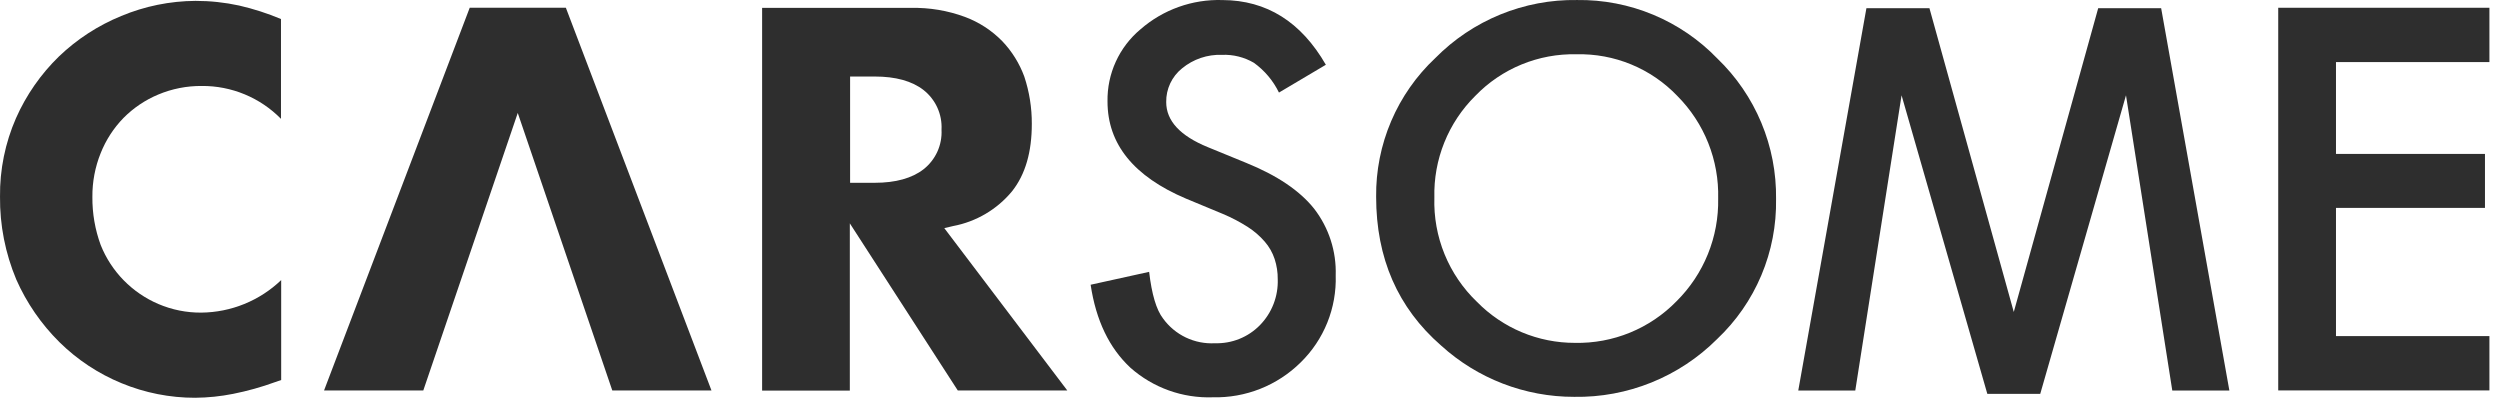 <svg width="400" height="64" viewBox="0 0 400 64" fill="none" xmlns="http://www.w3.org/2000/svg">
<g clip-path="url(#clip0_596_218)">
<path d="M44.957 3.045C42.791 2.135 40.552 1.413 38.263 0.886C35.968 0.388 33.626 0.139 31.278 0.141C27.2 0.166 23.166 0.987 19.402 2.559C15.699 4.071 12.315 6.269 9.427 9.037C6.528 11.856 4.197 15.206 2.56 18.904C0.827 22.864 -0.045 27.148 0.002 31.471C-0.04 36.017 0.846 40.525 2.604 44.718C4.258 48.464 6.602 51.866 9.513 54.747C12.366 57.56 15.739 59.789 19.445 61.311C23.18 62.855 27.183 63.648 31.224 63.643C33.265 63.626 35.3 63.416 37.302 63.017C39.574 62.565 41.808 61.941 43.985 61.149L44.989 60.804V44.815C41.546 48.113 36.974 49.974 32.206 50.019C29.843 50.036 27.502 49.565 25.329 48.636C23.258 47.749 21.38 46.466 19.802 44.858C18.209 43.235 16.954 41.312 16.11 39.201C15.208 36.739 14.758 34.135 14.782 31.514C14.761 29.11 15.212 26.726 16.11 24.497C16.945 22.401 18.185 20.489 19.759 18.872C21.341 17.275 23.223 16.005 25.297 15.136C27.507 14.205 29.884 13.735 32.282 13.755C34.639 13.737 36.976 14.193 39.153 15.096C41.331 15.999 43.304 17.331 44.957 19.012V3.045Z" fill="#2E2E2E"/>
<path d="M170.768 62.477L151.087 36.502L152.501 36.167C156.191 35.472 159.521 33.509 161.916 30.618C164.075 27.908 165.09 24.292 165.09 19.822C165.104 17.255 164.699 14.702 163.891 12.265C163.117 10.149 161.915 8.216 160.361 6.586C158.683 4.872 156.649 3.548 154.402 2.71C151.639 1.689 148.709 1.198 145.765 1.264H121.938V62.499H135.972V35.735L153.246 62.477H170.768ZM147.762 27.088C145.927 28.513 143.303 29.247 139.956 29.247H136.016V12.243H139.956C143.303 12.243 145.927 12.967 147.762 14.402C148.717 15.151 149.477 16.119 149.979 17.224C150.481 18.329 150.709 19.539 150.644 20.75C150.707 21.96 150.478 23.168 149.977 24.271C149.475 25.374 148.715 26.34 147.762 27.088Z" fill="#2E2E2E"/>
<path d="M212.137 10.363L204.634 14.811C203.713 12.917 202.336 11.281 200.628 10.05C199.083 9.145 197.311 8.703 195.522 8.776C193.199 8.689 190.925 9.458 189.131 10.935C188.324 11.581 187.675 12.404 187.236 13.339C186.796 14.275 186.576 15.299 186.594 16.333C186.594 19.327 188.814 21.731 193.255 23.545L199.365 26.049C204.331 28.058 207.966 30.508 210.269 33.402C212.618 36.447 213.836 40.214 213.713 44.057C213.794 46.645 213.336 49.222 212.368 51.623C211.4 54.025 209.942 56.198 208.088 58.006C206.242 59.827 204.047 61.258 201.636 62.213C199.225 63.168 196.646 63.628 194.054 63.566C189.221 63.739 184.506 62.05 180.882 58.848C177.485 55.696 175.358 51.266 174.502 45.558L183.862 43.496C184.28 47.095 185.021 49.581 186.086 50.956C187.03 52.262 188.286 53.31 189.741 54.002C191.196 54.694 192.801 55.009 194.41 54.918C195.741 54.957 197.067 54.721 198.302 54.223C199.538 53.725 200.657 52.977 201.589 52.025C202.535 51.057 203.275 49.907 203.765 48.646C204.255 47.384 204.484 46.036 204.439 44.684C204.45 43.584 204.282 42.49 203.943 41.445C203.604 40.42 203.065 39.473 202.356 38.659C201.57 37.752 200.657 36.963 199.646 36.316C198.383 35.511 197.054 34.814 195.673 34.233L189.767 31.782C181.39 28.227 177.201 23.045 177.201 16.236C177.163 14.041 177.616 11.865 178.527 9.868C179.439 7.872 180.786 6.104 182.47 4.695C186.097 1.532 190.787 -0.142 195.597 0.009C202.658 0.038 208.171 3.489 212.137 10.363Z" fill="#2E2E2E"/>
<path d="M220.182 31.485C220.136 27.328 220.955 23.208 222.587 19.385C224.218 15.562 226.627 12.12 229.661 9.277C232.618 6.282 236.152 3.916 240.048 2.322C243.944 0.728 248.123 -0.061 252.332 0.004C256.515 -0.052 260.664 0.75 264.524 2.36C268.384 3.97 271.874 6.353 274.777 9.364C277.799 12.268 280.192 15.761 281.807 19.627C283.423 23.494 284.227 27.651 284.17 31.841C284.242 36.028 283.441 40.184 281.816 44.043C280.192 47.902 277.779 51.38 274.734 54.254C271.737 57.248 268.168 59.609 264.24 61.196C260.312 62.784 256.104 63.566 251.868 63.495C243.992 63.506 236.396 60.576 230.567 55.279C223.644 49.241 220.182 41.309 220.182 31.485ZM229.499 31.614C229.402 34.719 229.959 37.81 231.134 40.686C232.31 43.561 234.077 46.157 236.322 48.305C238.365 50.386 240.803 52.037 243.493 53.162C246.183 54.288 249.071 54.864 251.987 54.859C255.009 54.921 258.012 54.363 260.808 53.217C263.605 52.071 266.137 50.362 268.246 48.197C270.41 46.051 272.116 43.489 273.261 40.664C274.406 37.84 274.966 34.813 274.907 31.766C274.985 28.728 274.445 25.707 273.32 22.884C272.196 20.061 270.51 17.497 268.365 15.345C266.287 13.173 263.78 11.459 261.003 10.312C258.225 9.165 255.239 8.611 252.235 8.684C249.222 8.615 246.228 9.172 243.441 10.319C240.653 11.465 238.134 13.176 236.041 15.345C233.898 17.467 232.212 20.005 231.087 22.803C229.962 25.601 229.422 28.6 229.499 31.614Z" fill="#2E2E2E"/>
<path d="M398.307 9.933H373.757V24.627H397.595V33.263H373.757V53.776H398.307V62.467H364.516V1.242H398.307V9.933Z" fill="#2E2E2E"/>
<path d="M97.967 62.477H113.837L90.539 1.242H75.155L51.846 62.477H67.727L82.841 18.073L97.967 62.477Z" fill="#2E2E2E"/>
<path d="M345.784 1.312H335.711L322.205 49.916L308.71 1.312H298.627L287.723 62.483H296.845L304.251 15.25L317.973 63.023H326.437L340.159 15.25L347.565 62.483H356.699L345.784 1.312Z" fill="#2E2E2E"/>
</g>
<defs>
<clipPath id="clip0_596_218">
<rect width="400" height="63.636" fill="white"/>
</clipPath>
</defs>
</svg>
